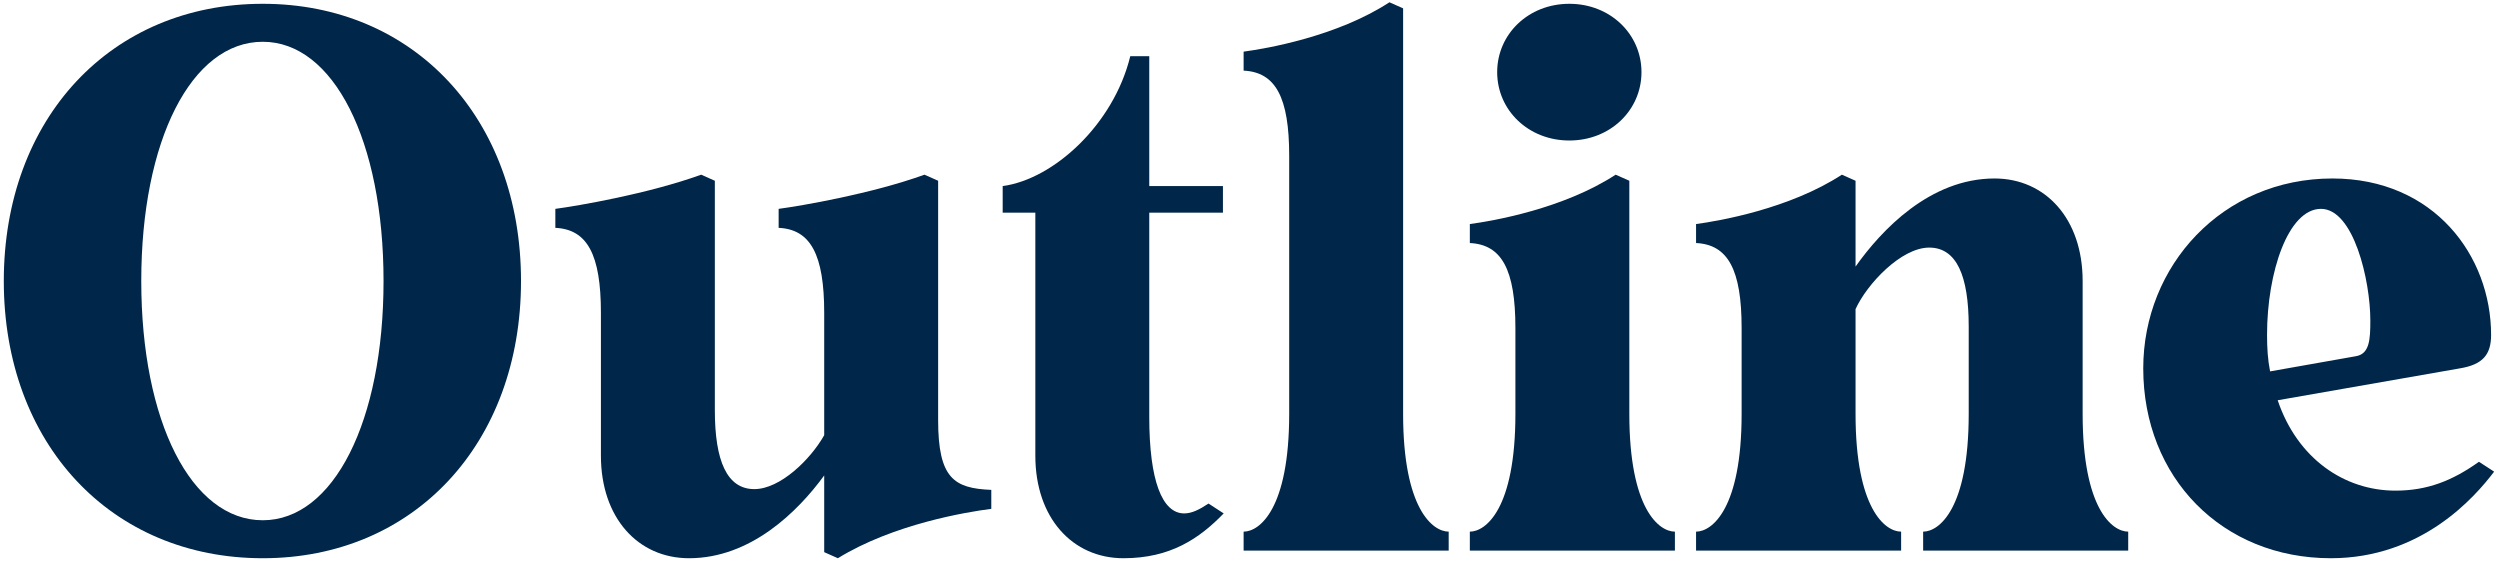 <svg width="395" height="89" viewBox="0 0 395 89" fill="none" xmlns="http://www.w3.org/2000/svg">
<path d="M391.673 72.96L394.073 74.52C391.073 78.48 382.673 88.2 368.273 88.2C351.113 88.2 338.633 75.48 338.633 58.2C338.633 42 351.113 28.2 368.513 28.2C384.593 28.2 393.593 40.44 393.593 52.92C393.593 56.04 392.273 57.6 388.673 58.2L359.873 63.24C362.993 72.48 370.433 77.52 378.473 77.52C383.513 77.52 387.473 75.96 391.673 72.96ZM366.713 33C361.553 33 358.193 42.96 358.193 52.92C358.193 54.96 358.313 56.88 358.673 58.68L372.233 56.28C374.393 55.92 374.513 53.64 374.513 50.64C374.513 44.28 371.873 33 366.713 33Z" fill="#002649"/>
<path d="M329.057 44.4V65.4C329.057 80.4 333.737 84 336.257 84V87H303.857V84C306.377 84 311.057 80.4 311.057 65.4V51.6C311.057 43.56 309.137 39.12 304.817 39.12C300.377 39.12 294.977 44.88 293.177 48.84V65.4C293.177 80.4 297.857 84 300.377 84V87H267.977V84C270.497 84 275.177 80.4 275.177 65.4V51.84C275.177 42.6 273.017 38.64 267.977 38.4V35.4C271.577 34.92 282.737 33 291.017 27.6L293.177 28.56V42.12C297.257 36.36 304.937 28.2 315.137 28.2C323.177 28.2 329.057 34.56 329.057 44.4Z" fill="#002649"/>
<path d="M247.954 22.2C241.474 22.2 236.554 17.4 236.554 11.4C236.554 5.4 241.474 0.6 247.954 0.6C254.434 0.6 259.354 5.4 259.354 11.4C259.354 17.4 254.434 22.2 247.954 22.2ZM232.234 87V84C234.754 84 239.434 80.4 239.434 65.4V51.84C239.434 42.6 237.274 38.64 232.234 38.4V35.4C235.834 34.92 246.994 33 255.274 27.6L257.434 28.56V65.4C257.434 80.4 262.114 84 264.634 84V87H232.234Z" fill="#002649"/>
<path d="M196.492 87V84C199.012 84 203.692 80.4 203.692 65.4V24.6C203.692 15.36 201.532 11.4 196.492 11.16V8.16C200.092 7.68 211.252 5.76 219.532 0.36L221.692 1.32V65.4C221.692 80.4 226.372 84 228.892 84V87H196.492Z" fill="#002649"/>
<path d="M190.944 79.56L193.344 81.12C189.504 85.08 184.944 88.2 177.504 88.2C169.464 88.2 163.584 81.84 163.584 72V33.6H158.424V29.4C166.464 28.32 175.944 19.68 178.584 8.88H181.584V29.4H193.224V33.6H181.584V65.88C181.584 75.96 183.624 81.12 187.104 81.12C188.304 81.12 189.504 80.52 190.944 79.56Z" fill="#002649"/>
<path d="M148.225 66.36C148.225 75.6 150.745 77.16 156.625 77.4V80.4C152.785 80.88 141.145 82.8 132.385 88.2L130.225 87.24V75.12C126.025 80.88 118.585 88.2 108.865 88.2C100.825 88.2 94.945 81.84 94.945 72V49.44C94.945 40.2 92.785 36.24 87.745 36V33C91.345 32.52 102.505 30.6 110.785 27.6L112.945 28.56V64.8C112.945 72.84 114.865 77.28 119.185 77.28C123.265 77.28 128.065 72.6 130.225 68.76V49.44C130.225 40.2 128.065 36.24 123.025 36V33C126.625 32.52 137.785 30.6 146.065 27.6L148.225 28.56V66.36Z" fill="#002649"/>
<path d="M41.52 88.2C17.52 88.2 0.6 70.08 0.6 44.4C0.6 18.72 17.52 0.6 41.52 0.6C65.4 0.6 82.32 18.72 82.32 44.4C82.32 70.08 65.4 88.2 41.52 88.2ZM41.52 82.2C52.68 82.2 60.6 66.6 60.6 44.4C60.6 22.2 52.68 6.6 41.52 6.6C30.24 6.6 22.32 22.2 22.32 44.4C22.32 66.6 30.24 82.2 41.52 82.2Z" fill="#002649"/>
</svg>
